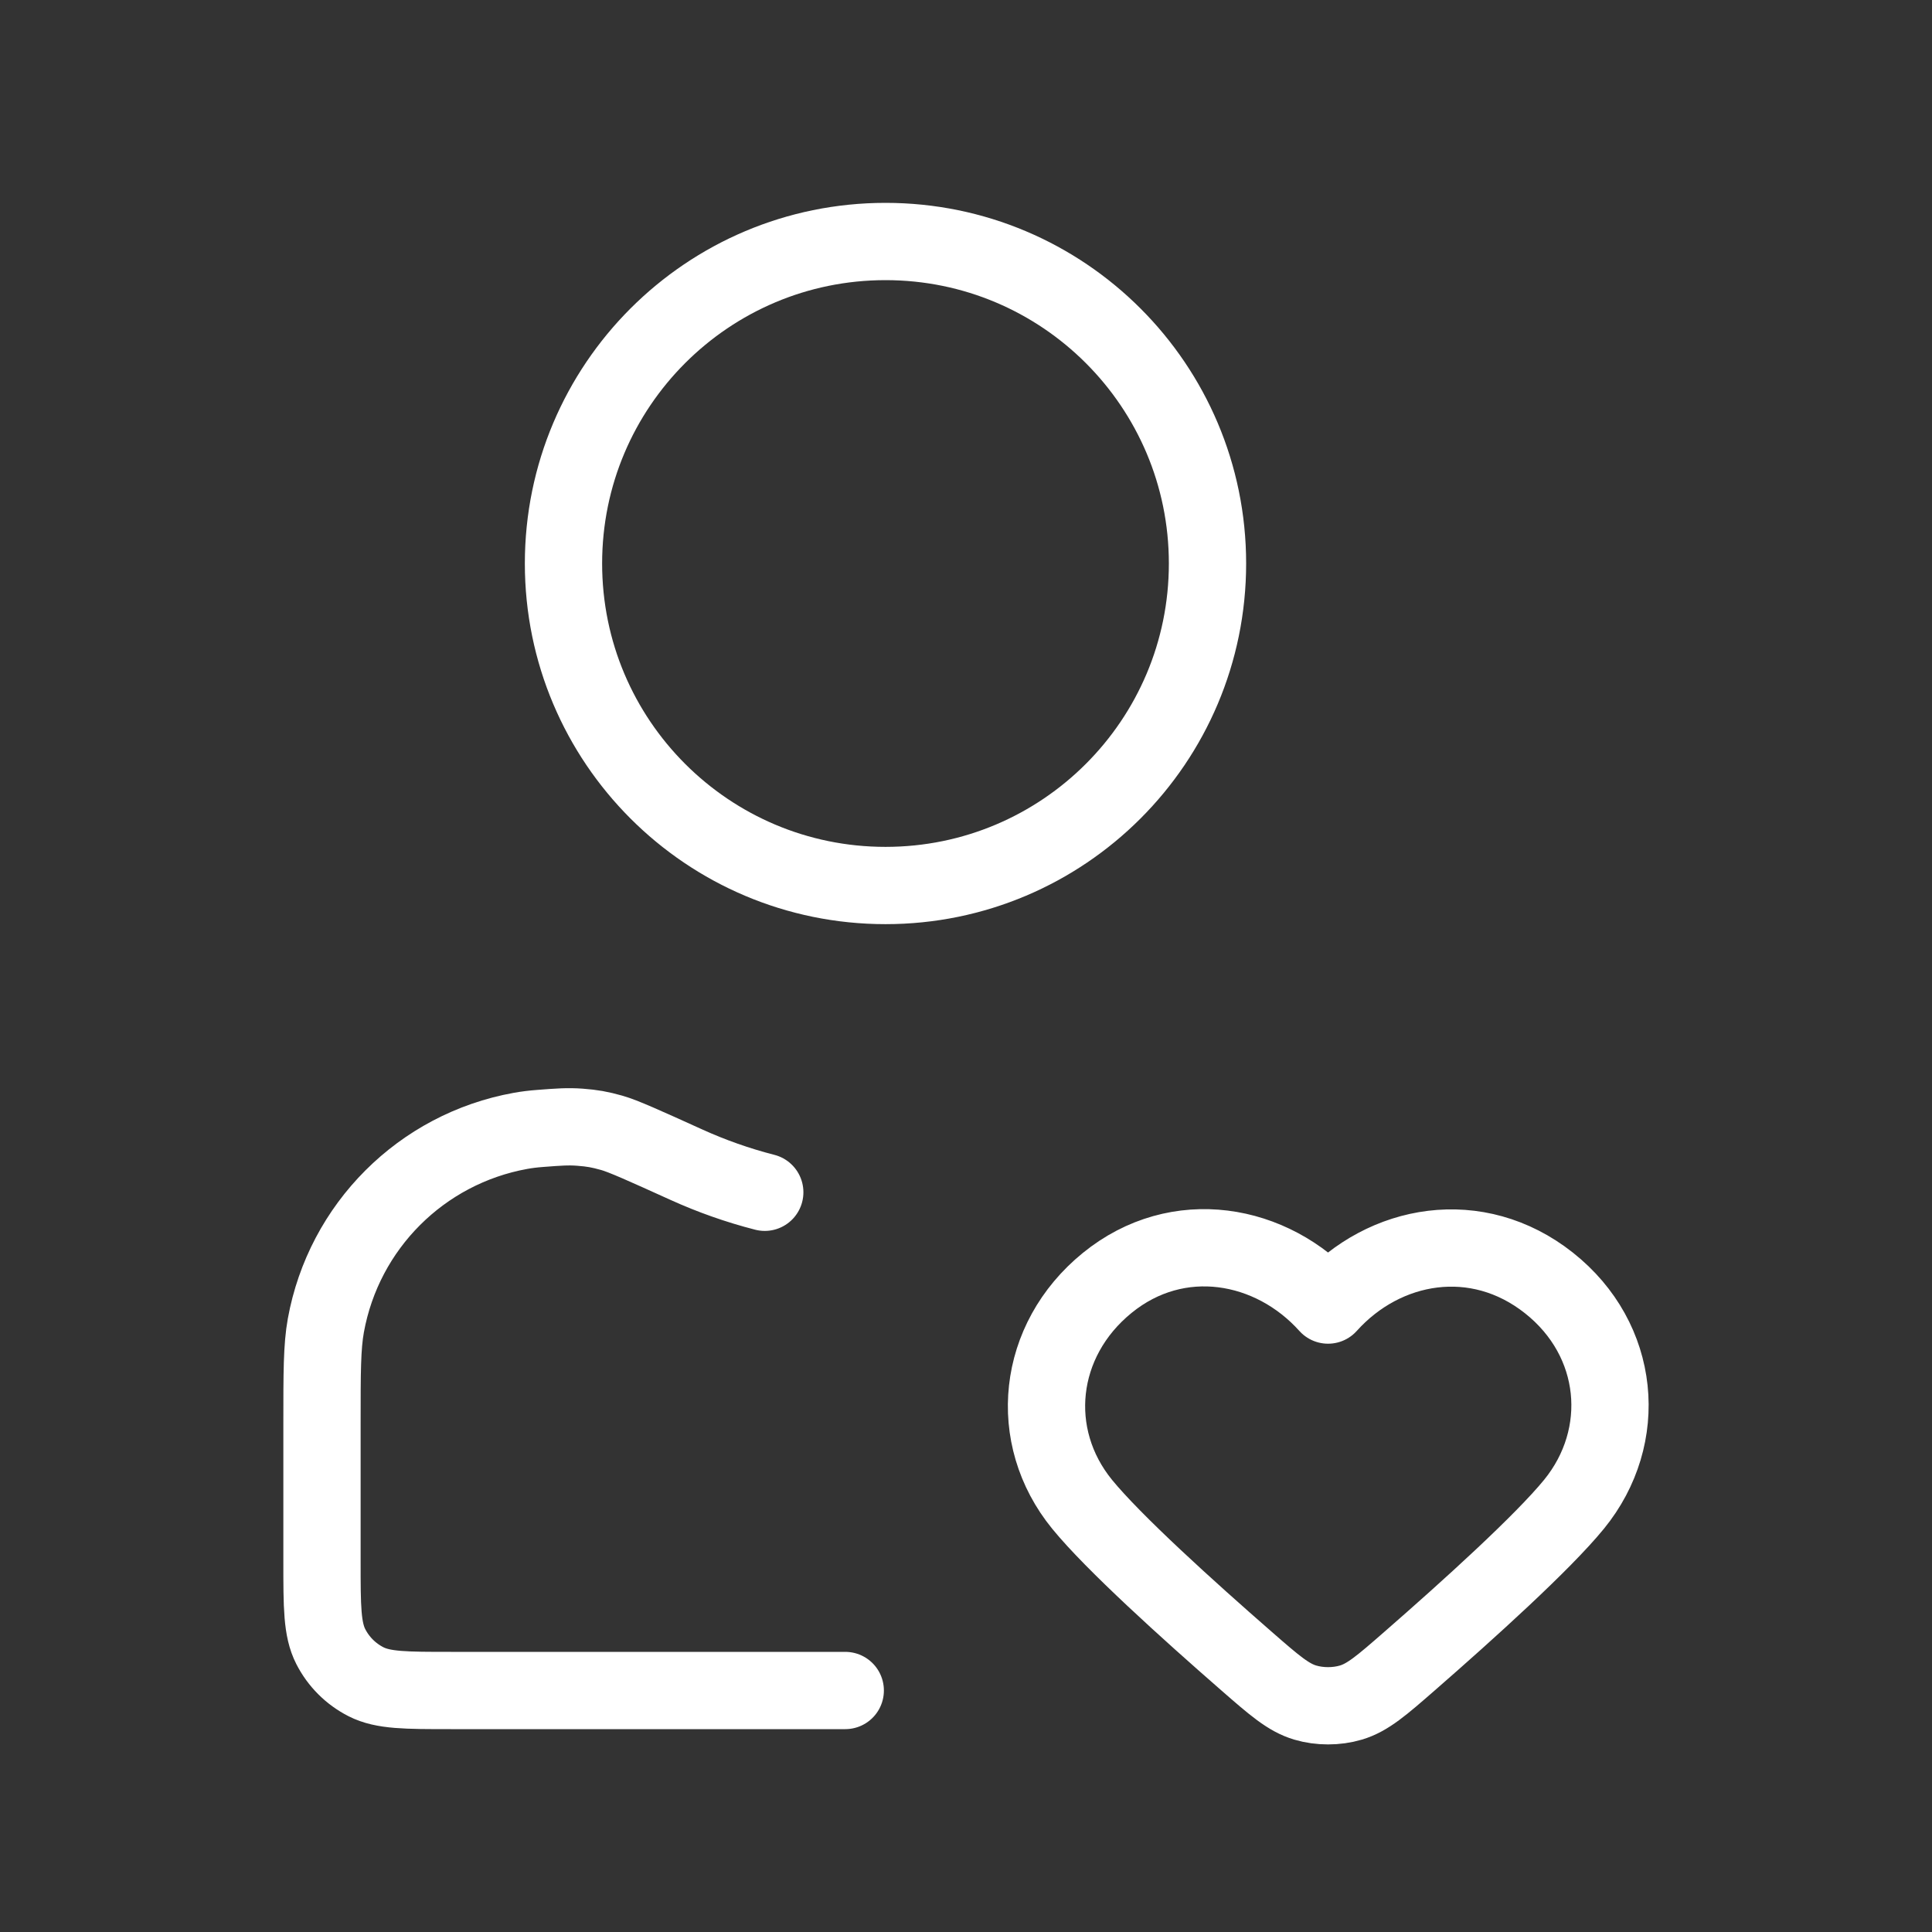 <svg width="50" height="50" viewBox="0 0 50 50" fill="none" xmlns="http://www.w3.org/2000/svg">
<rect x="0" y="0" width="50" height="50" fill="#333333" stroke="none"/>
<path d="M21.875 43.75H11.667C10.5 43.75 9.917 43.75 9.471 43.523C9.079 43.323 8.76 43.005 8.56 42.612C8.333 42.167 8.333 41.584 8.333 40.417V36.842C8.333 35.518 8.333 34.855 8.433 34.303C8.898 31.738 10.905 29.731 13.47 29.267C13.63 29.238 13.799 29.217 13.991 29.203C14.46 29.167 14.694 29.149 15.008 29.172C15.333 29.197 15.515 29.229 15.829 29.317C16.131 29.402 16.676 29.649 17.764 30.142C18.412 30.436 19.09 30.676 19.792 30.856M31.25 14.583C31.25 19.186 27.519 22.917 22.917 22.917C18.314 22.917 14.583 19.186 14.583 14.583C14.583 9.981 18.314 6.25 22.917 6.25C27.519 6.25 31.25 9.981 31.25 14.583ZM34.37 33.775C32.912 32.152 30.481 31.715 28.654 33.202C26.828 34.688 26.571 37.173 28.005 38.931C28.815 39.923 30.739 41.663 32.261 42.99C32.983 43.62 33.344 43.934 33.781 44.063C34.153 44.173 34.587 44.173 34.959 44.063C35.396 43.934 35.757 43.62 36.479 42.99C38.001 41.663 39.925 39.923 40.735 38.931C42.169 37.173 41.944 34.672 40.086 33.202C38.227 31.731 35.828 32.152 34.37 33.775Z" stroke="white" stroke-width="2" stroke-linecap="round" stroke-linejoin="round"/>
</svg>
